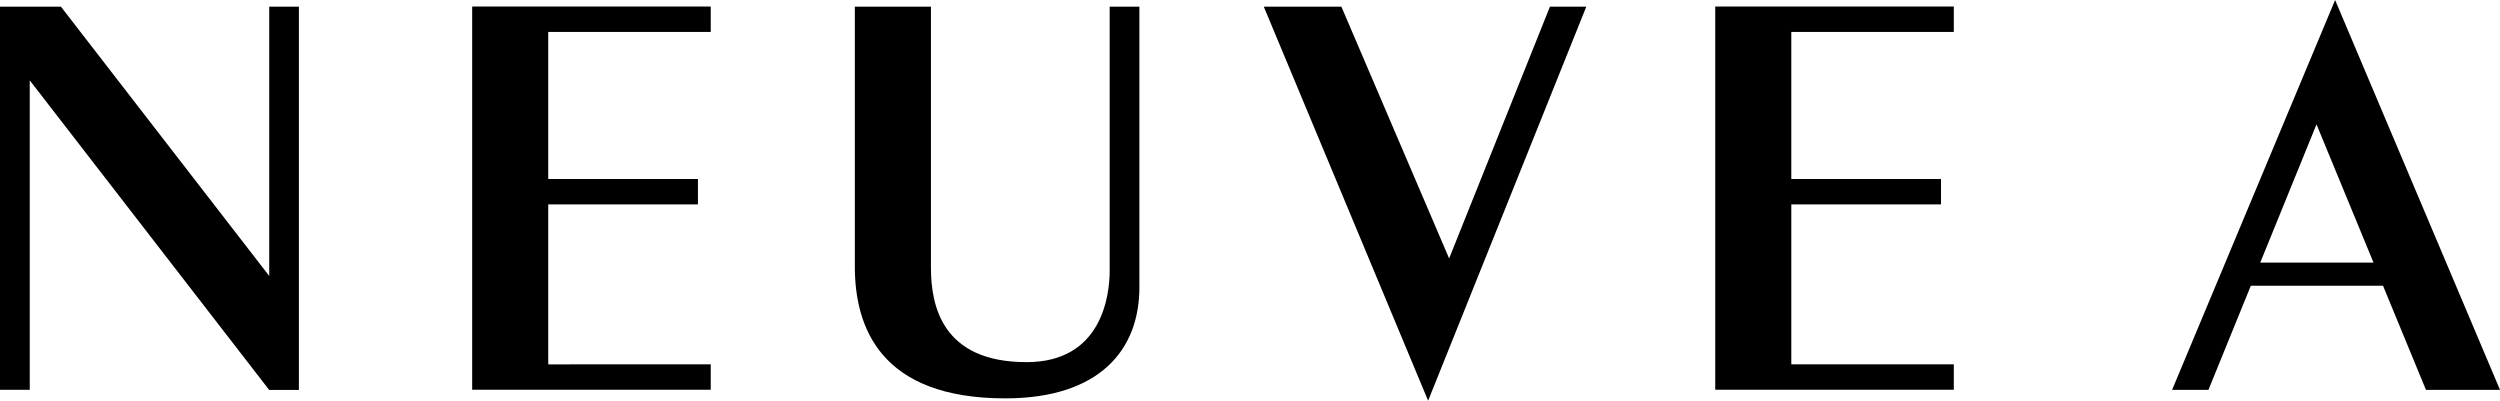 <svg xmlns="http://www.w3.org/2000/svg" width="92.942" height="14.897" viewBox="0 0 92.942 14.897">
  <g id="neuvea" transform="translate(-7512 1625)">
    <g id="グループ_4357" data-name="グループ 4357" transform="translate(7321.722 -2018.807)">
      <g id="グループ_107" data-name="グループ 107" transform="translate(190.278 393.807)">
        <path id="パス_937" data-name="パス 937" d="M270.909,394.36v9.811c0,.911-.278,3.405-3.089,3.405-3.148,0-3.556-2.1-3.556-3.524V394.36h-2.829v9.663c0,2.267.958,4.9,5.592,4.9,3.5,0,5.009-1.8,4.987-4.179V394.36Z" transform="translate(-229.655 -394.113)"/>
        <path id="パス_938" data-name="パス 938" d="M307.468,394.36h-1.352l-3.748,9.361-4.006-9.361h-2.885l6.11,14.65Z" transform="translate(-248.494 -394.113)"/>
        <path id="パス_939" data-name="パス 939" d="M200.287,394.36v10.012l-7.745-10.012h-2.264v14.245h1.106V397.1l8.9,11.509h1.106V394.36Z" transform="translate(-190.278 -394.113)"/>
        <path id="パス_940" data-name="パス 940" d="M238.451,395.3v-.943h-8.869v14.245h8.869v-.943H232.41v-5.948h5.565v-.943H232.41V395.3Z" transform="translate(-212.028 -394.113)"/>
        <path id="パス_941" data-name="パス 941" d="M341.926,395.3v-.943h-8.869v14.245h8.869v-.943h-6.041v-5.948h5.565v-.943h-5.565V395.3Z" transform="translate(-269.29 -394.113)"/>
        <path id="パス_942" data-name="パス 942" d="M380.525,408.3h2.753l-6.13-14.492-6.06,14.492h1.351l1.575-3.87h4.915Zm-6.16-4.731,2.091-5.139,2.119,5.139Z" transform="translate(-290.336 -393.807)"/>
      </g>
    </g>
  </g>
</svg>
